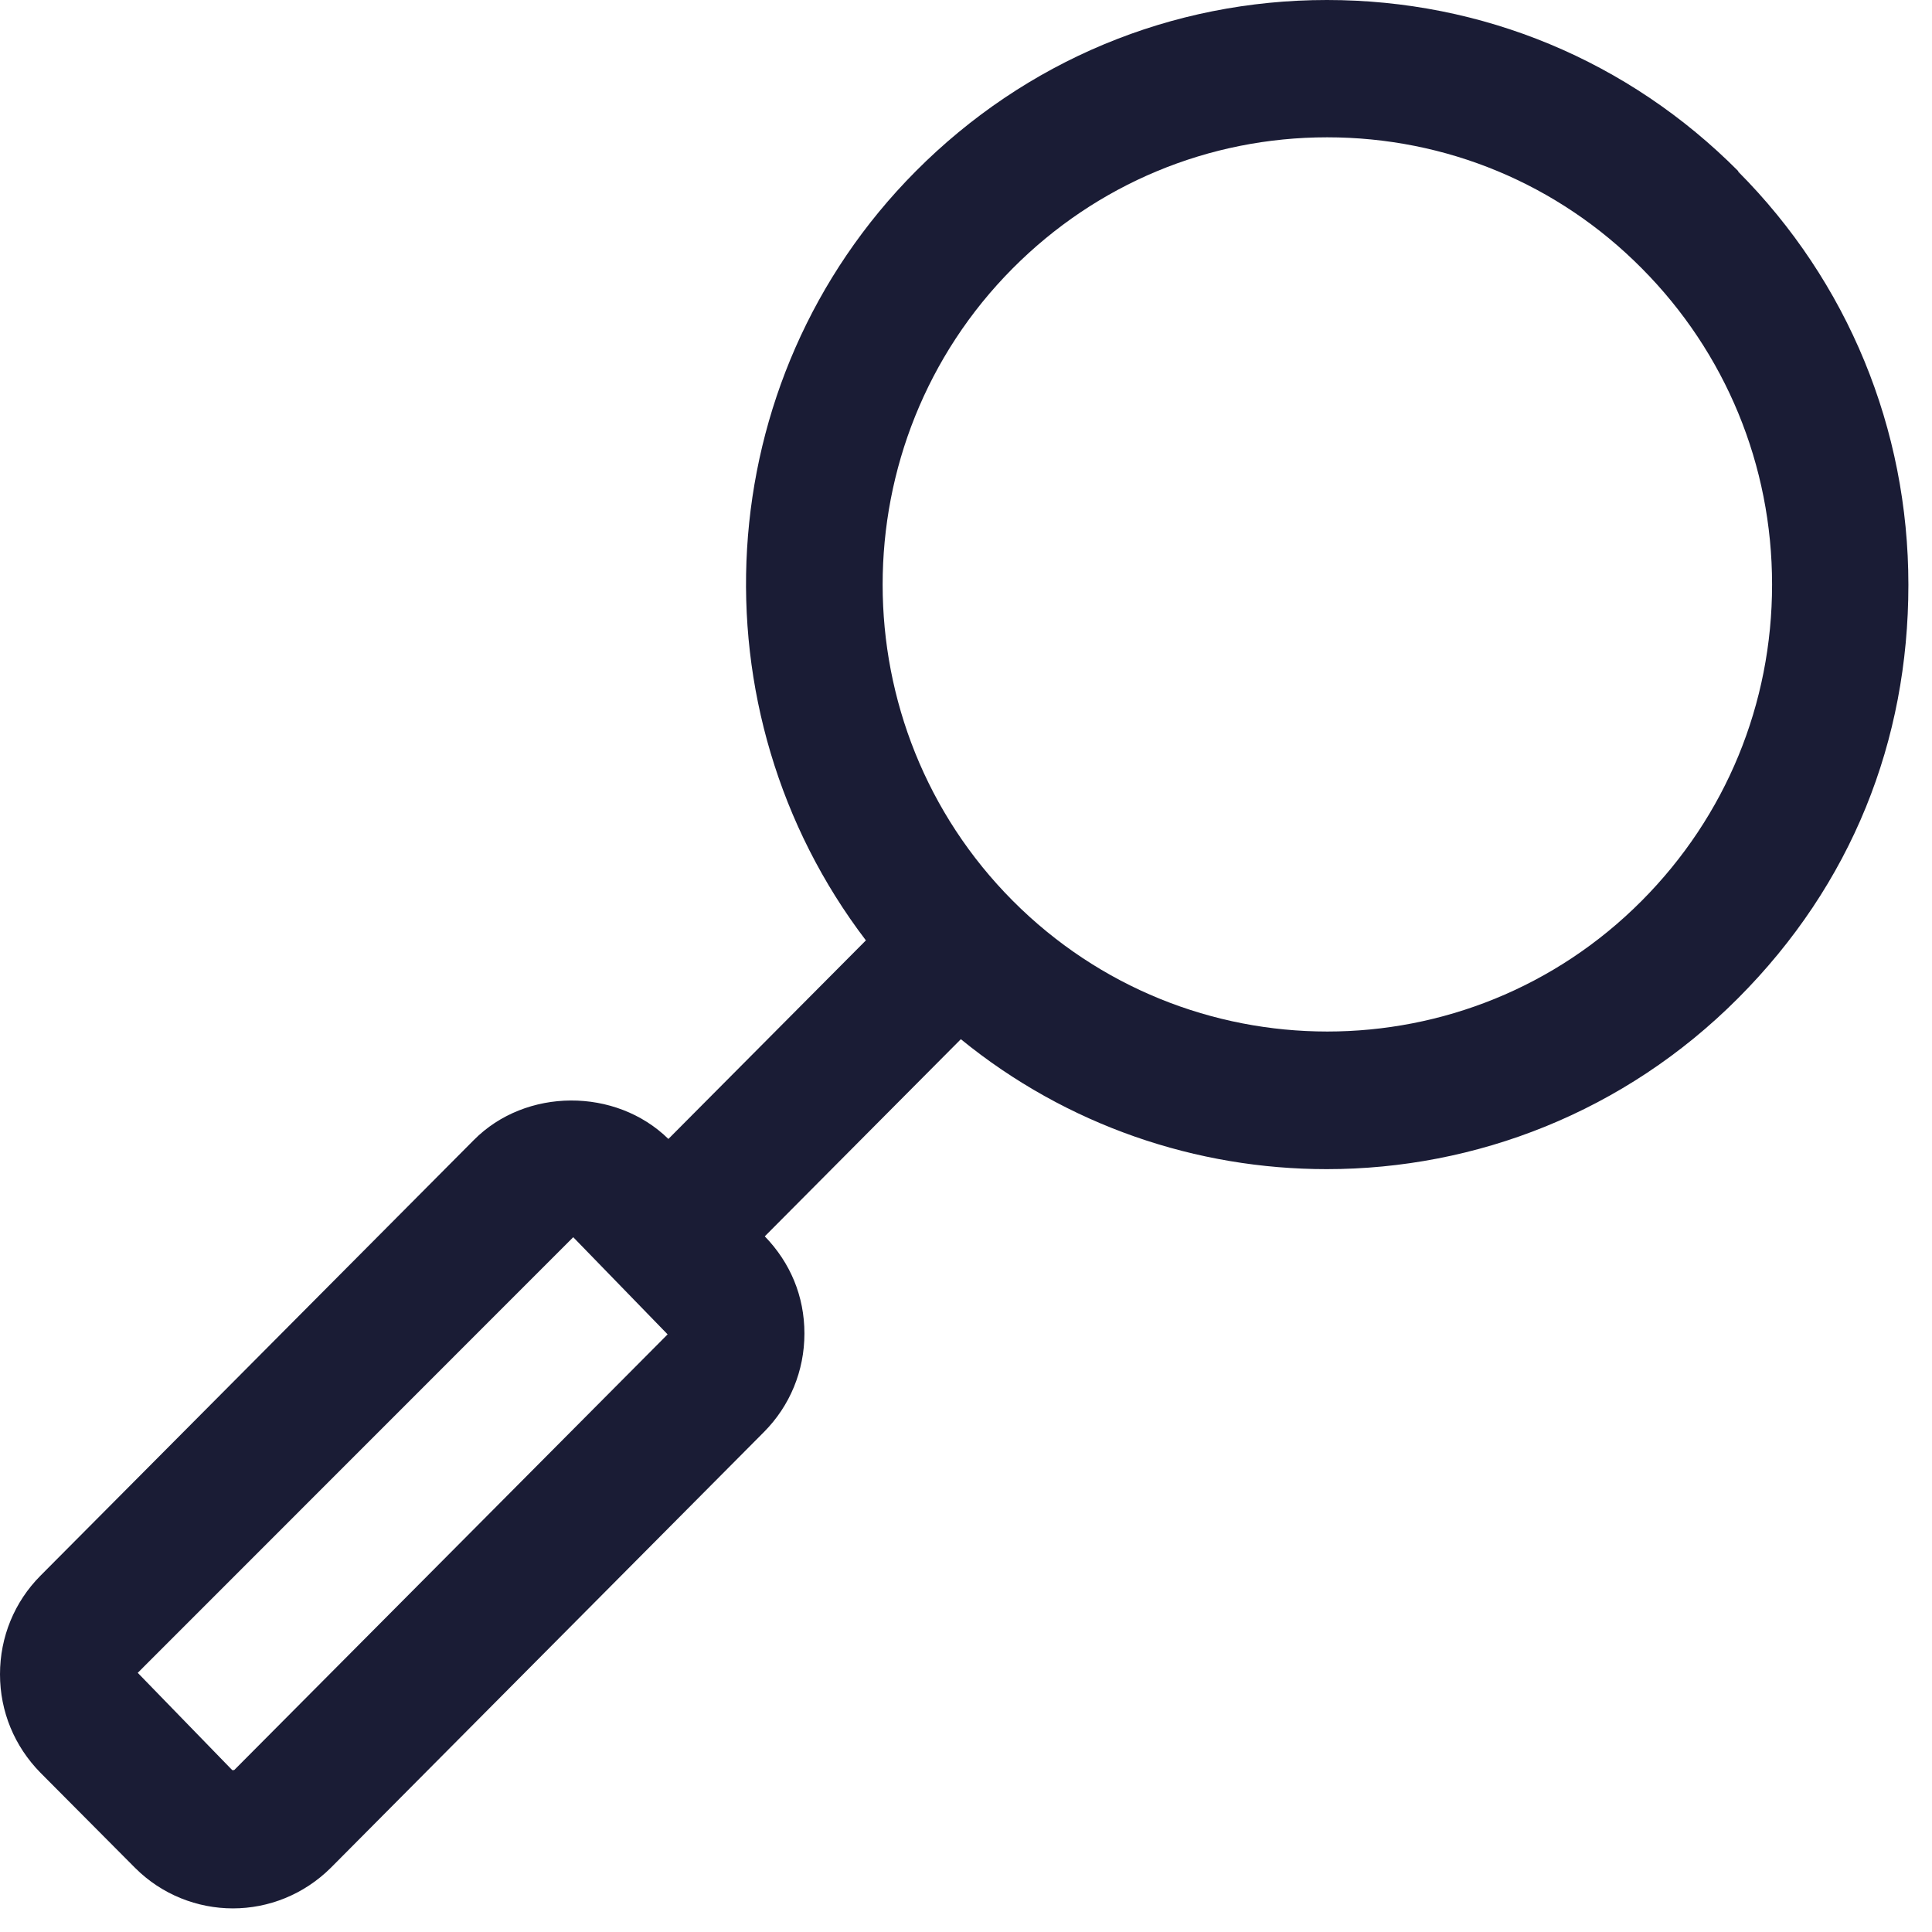 <svg width="27" height="27" viewBox="0 0 27 27" fill="none" xmlns="http://www.w3.org/2000/svg">
<path d="M24.294 2.393C22.758 0.848 20.718 0 18.544 0C16.37 0 14.331 0.852 12.798 2.393C9.884 5.323 9.658 9.937 12.101 13.142L9.341 15.917C8.605 15.196 7.346 15.2 6.621 15.933L0.566 22.02C0.202 22.386 0 22.876 0 23.398C0 23.919 0.202 24.405 0.566 24.775L1.885 26.101C2.261 26.479 2.76 26.67 3.255 26.67C3.75 26.67 4.245 26.479 4.625 26.101L10.676 20.013C11.04 19.647 11.242 19.157 11.242 18.636C11.242 18.114 11.044 17.645 10.688 17.278L13.428 14.523C14.913 15.734 16.727 16.339 18.54 16.339C20.623 16.339 22.702 15.543 24.29 13.95C25.878 12.358 26.67 10.355 26.67 8.173C26.67 5.992 25.823 3.937 24.29 2.397L24.294 2.393ZM3.275 24.735C3.275 24.735 3.251 24.743 3.243 24.735L1.925 23.378L8.011 17.29L9.33 18.648L3.275 24.735ZM22.944 12.588C20.52 15.025 16.58 15.025 14.153 12.588C11.729 10.152 11.729 6.187 14.153 3.75C15.325 2.572 16.889 1.919 18.548 1.919C20.207 1.919 21.772 2.568 22.944 3.75C24.116 4.929 24.765 6.501 24.765 8.169C24.765 9.838 24.12 11.406 22.944 12.588Z" fill="#1A1C35"/>
</svg>
